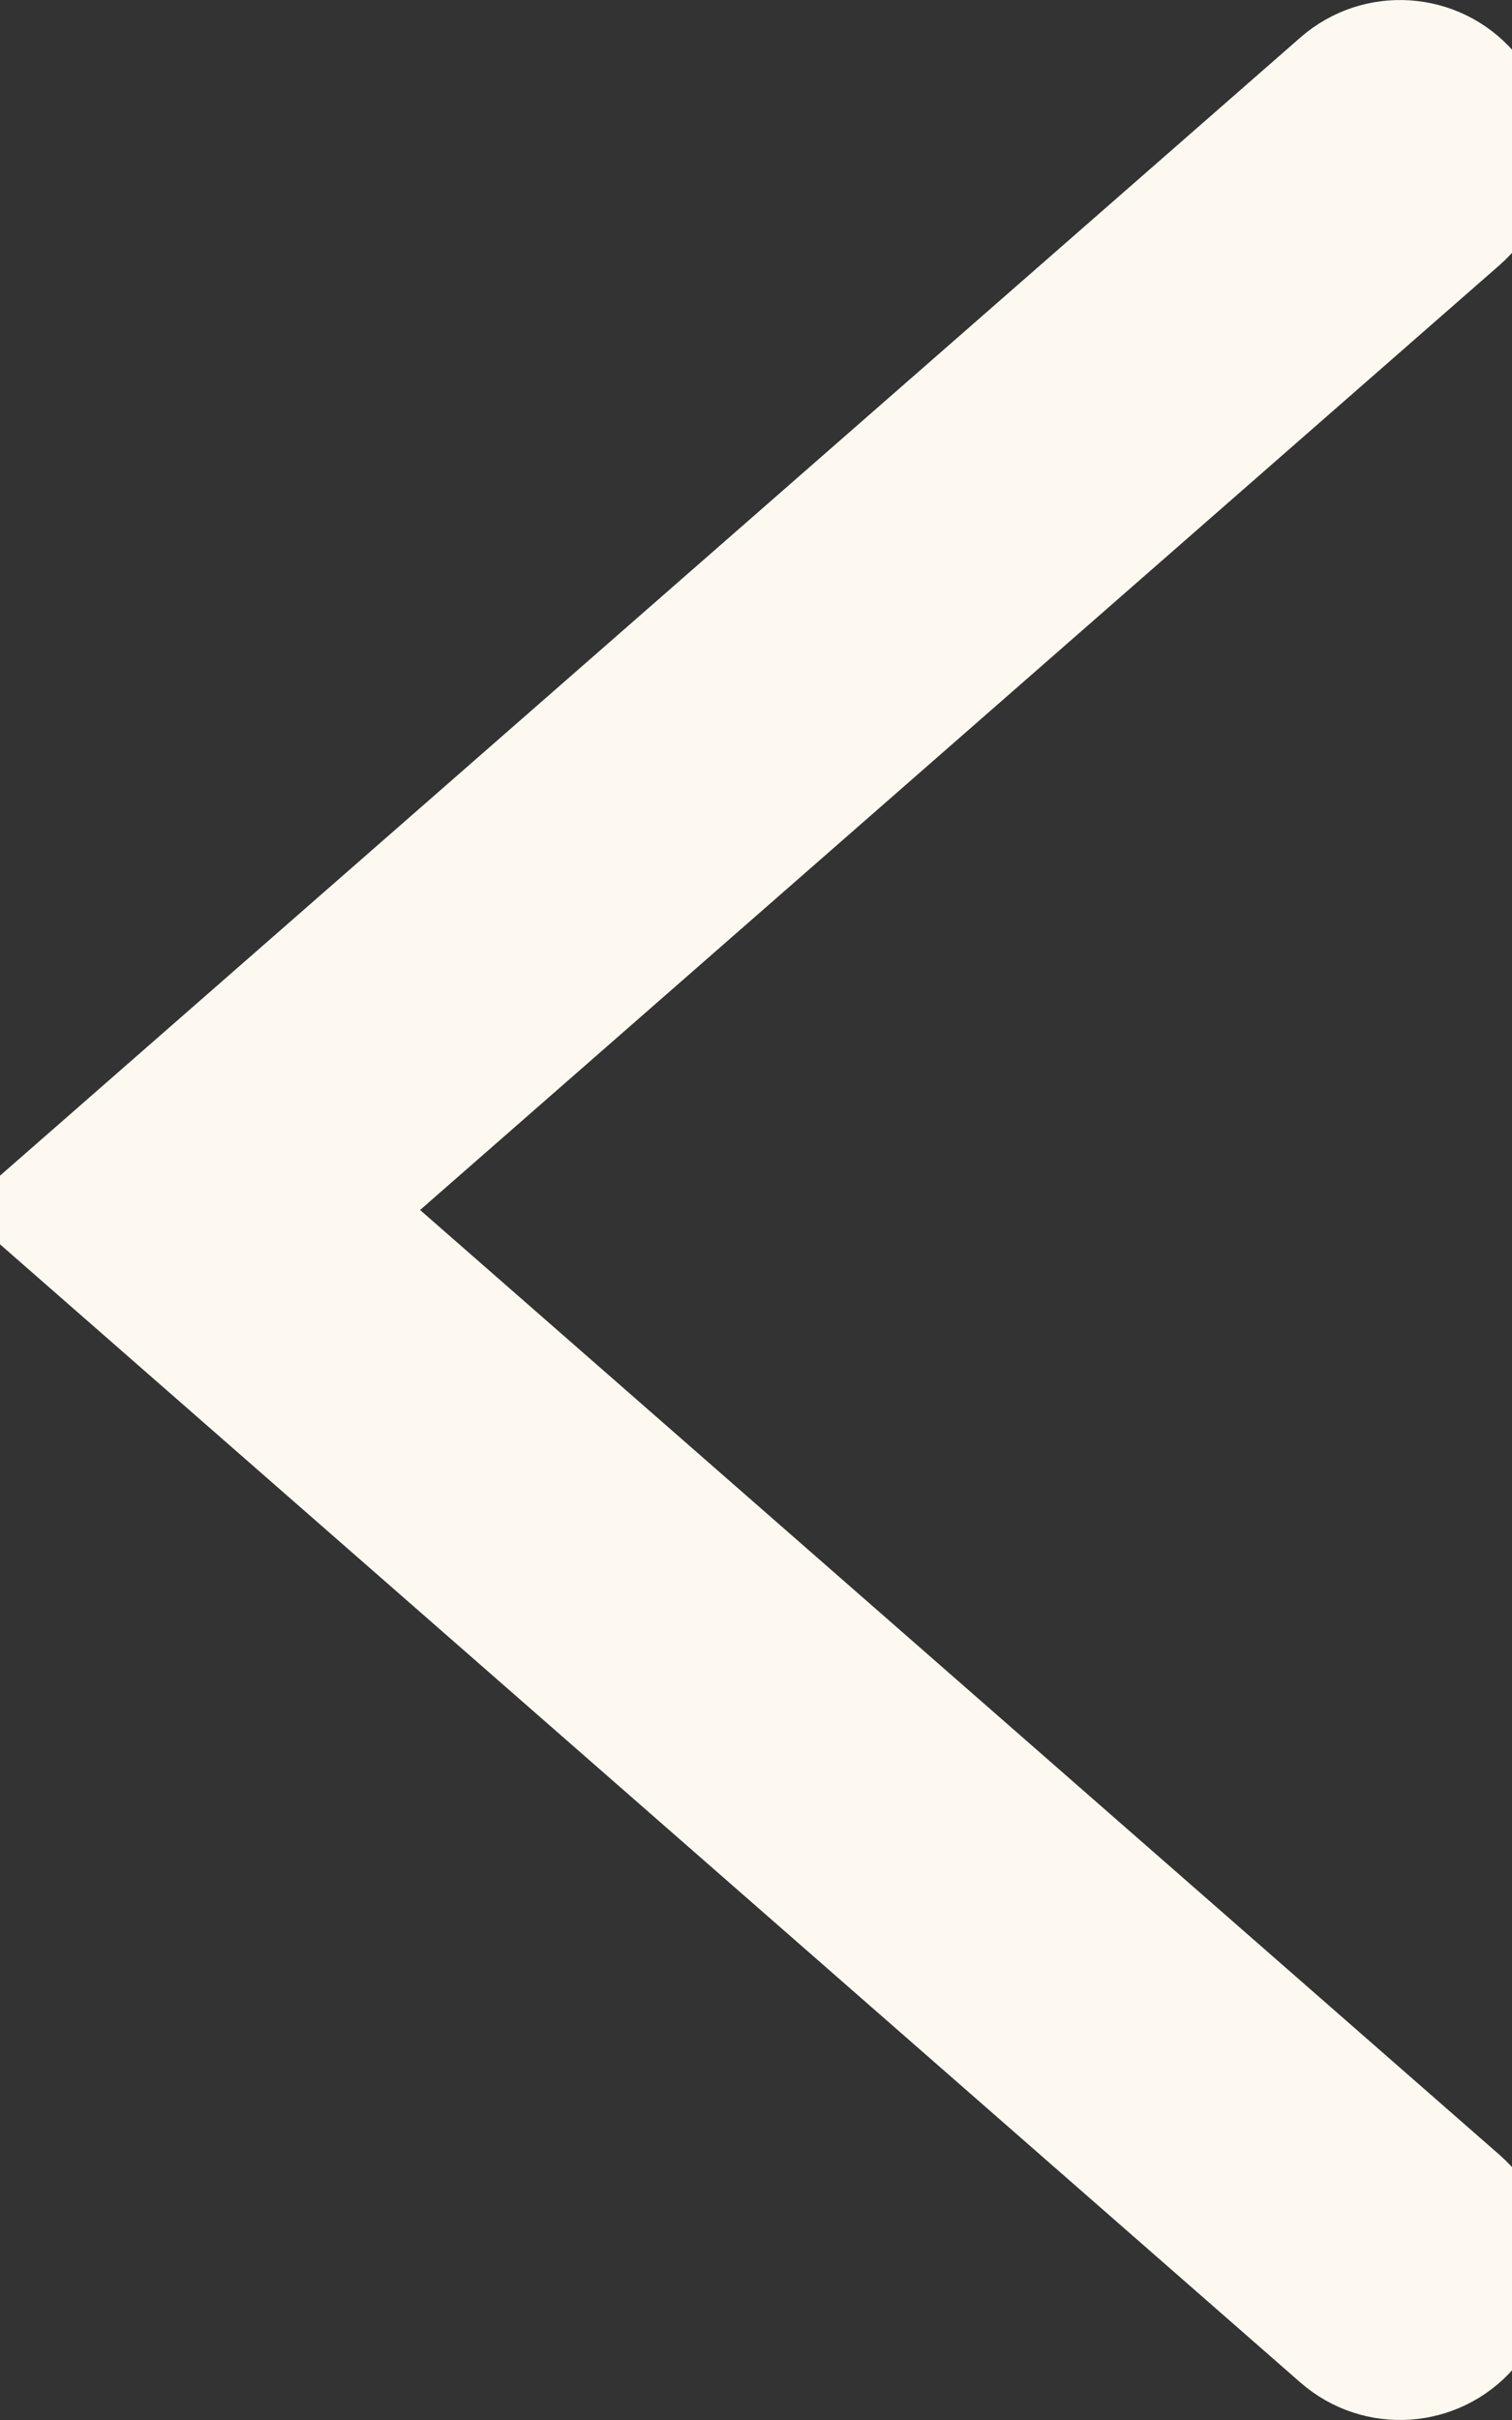 <svg width="10" height="16" viewBox="0 0 10 16" fill="none" xmlns="http://www.w3.org/2000/svg">
<rect x="0" y="0" width="10" height="16" fill="#333333" stroke="none"/>
<path fill-rule="evenodd" clip-rule="evenodd" d="M9.636 0.671C9.454 0.463 9.138 0.442 8.93 0.624L0.5 8L8.93 15.376C9.138 15.558 9.454 15.537 9.636 15.329C9.817 15.121 9.796 14.806 9.589 14.624L2.019 8L9.589 1.376C9.796 1.194 9.817 0.879 9.636 0.671Z" fill="#FDF9F1" stroke="#FDF9F1" stroke-width="1"/>
</svg>
